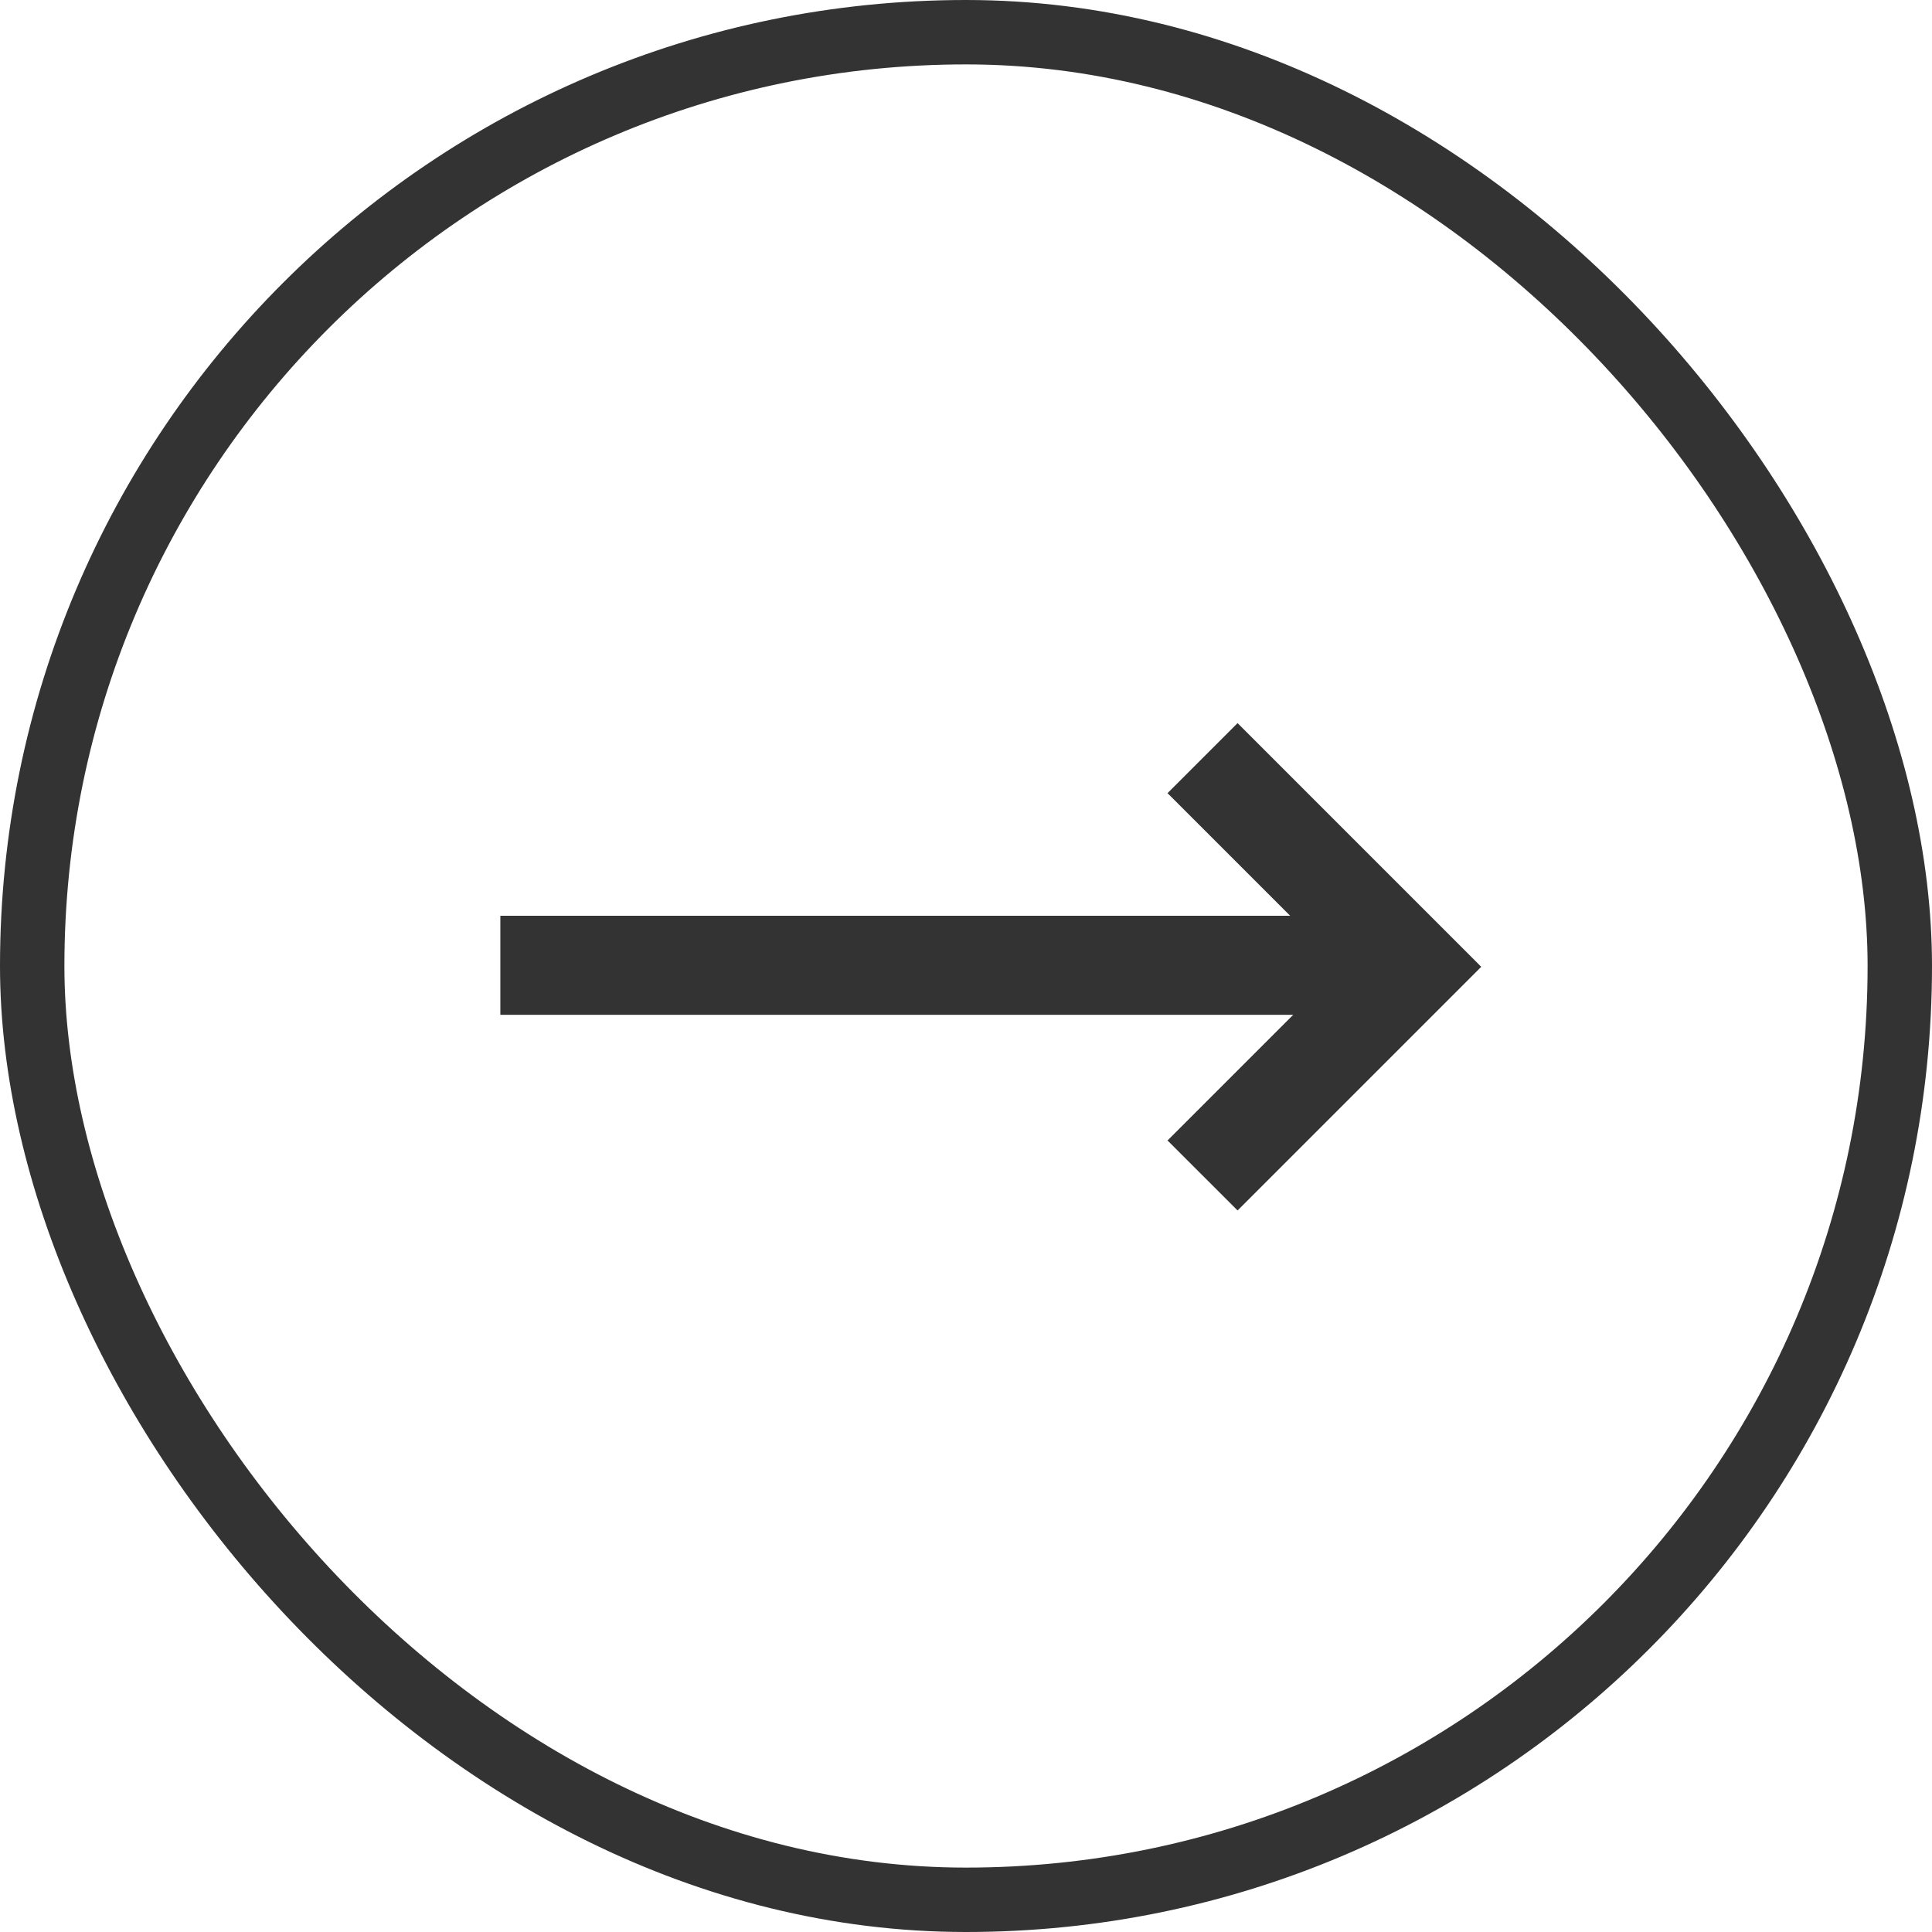 <svg width="60" height="60" viewBox="0 0 60 60" fill="none" xmlns="http://www.w3.org/2000/svg">
<rect x="1" y="1" width="58" height="58" rx="29" stroke="#333333" stroke-width="2"/>
<path d="M43.831 28.44L15.539 28.44L15.539 31.516L43.831 31.516L43.831 28.44Z" fill="#333333"/>
<path d="M38.434 37.592L36.259 35.418L41.652 30.025L36.259 24.632L38.434 22.457L46.001 30.025L38.434 37.592Z" fill="#333333"/>
</svg>
